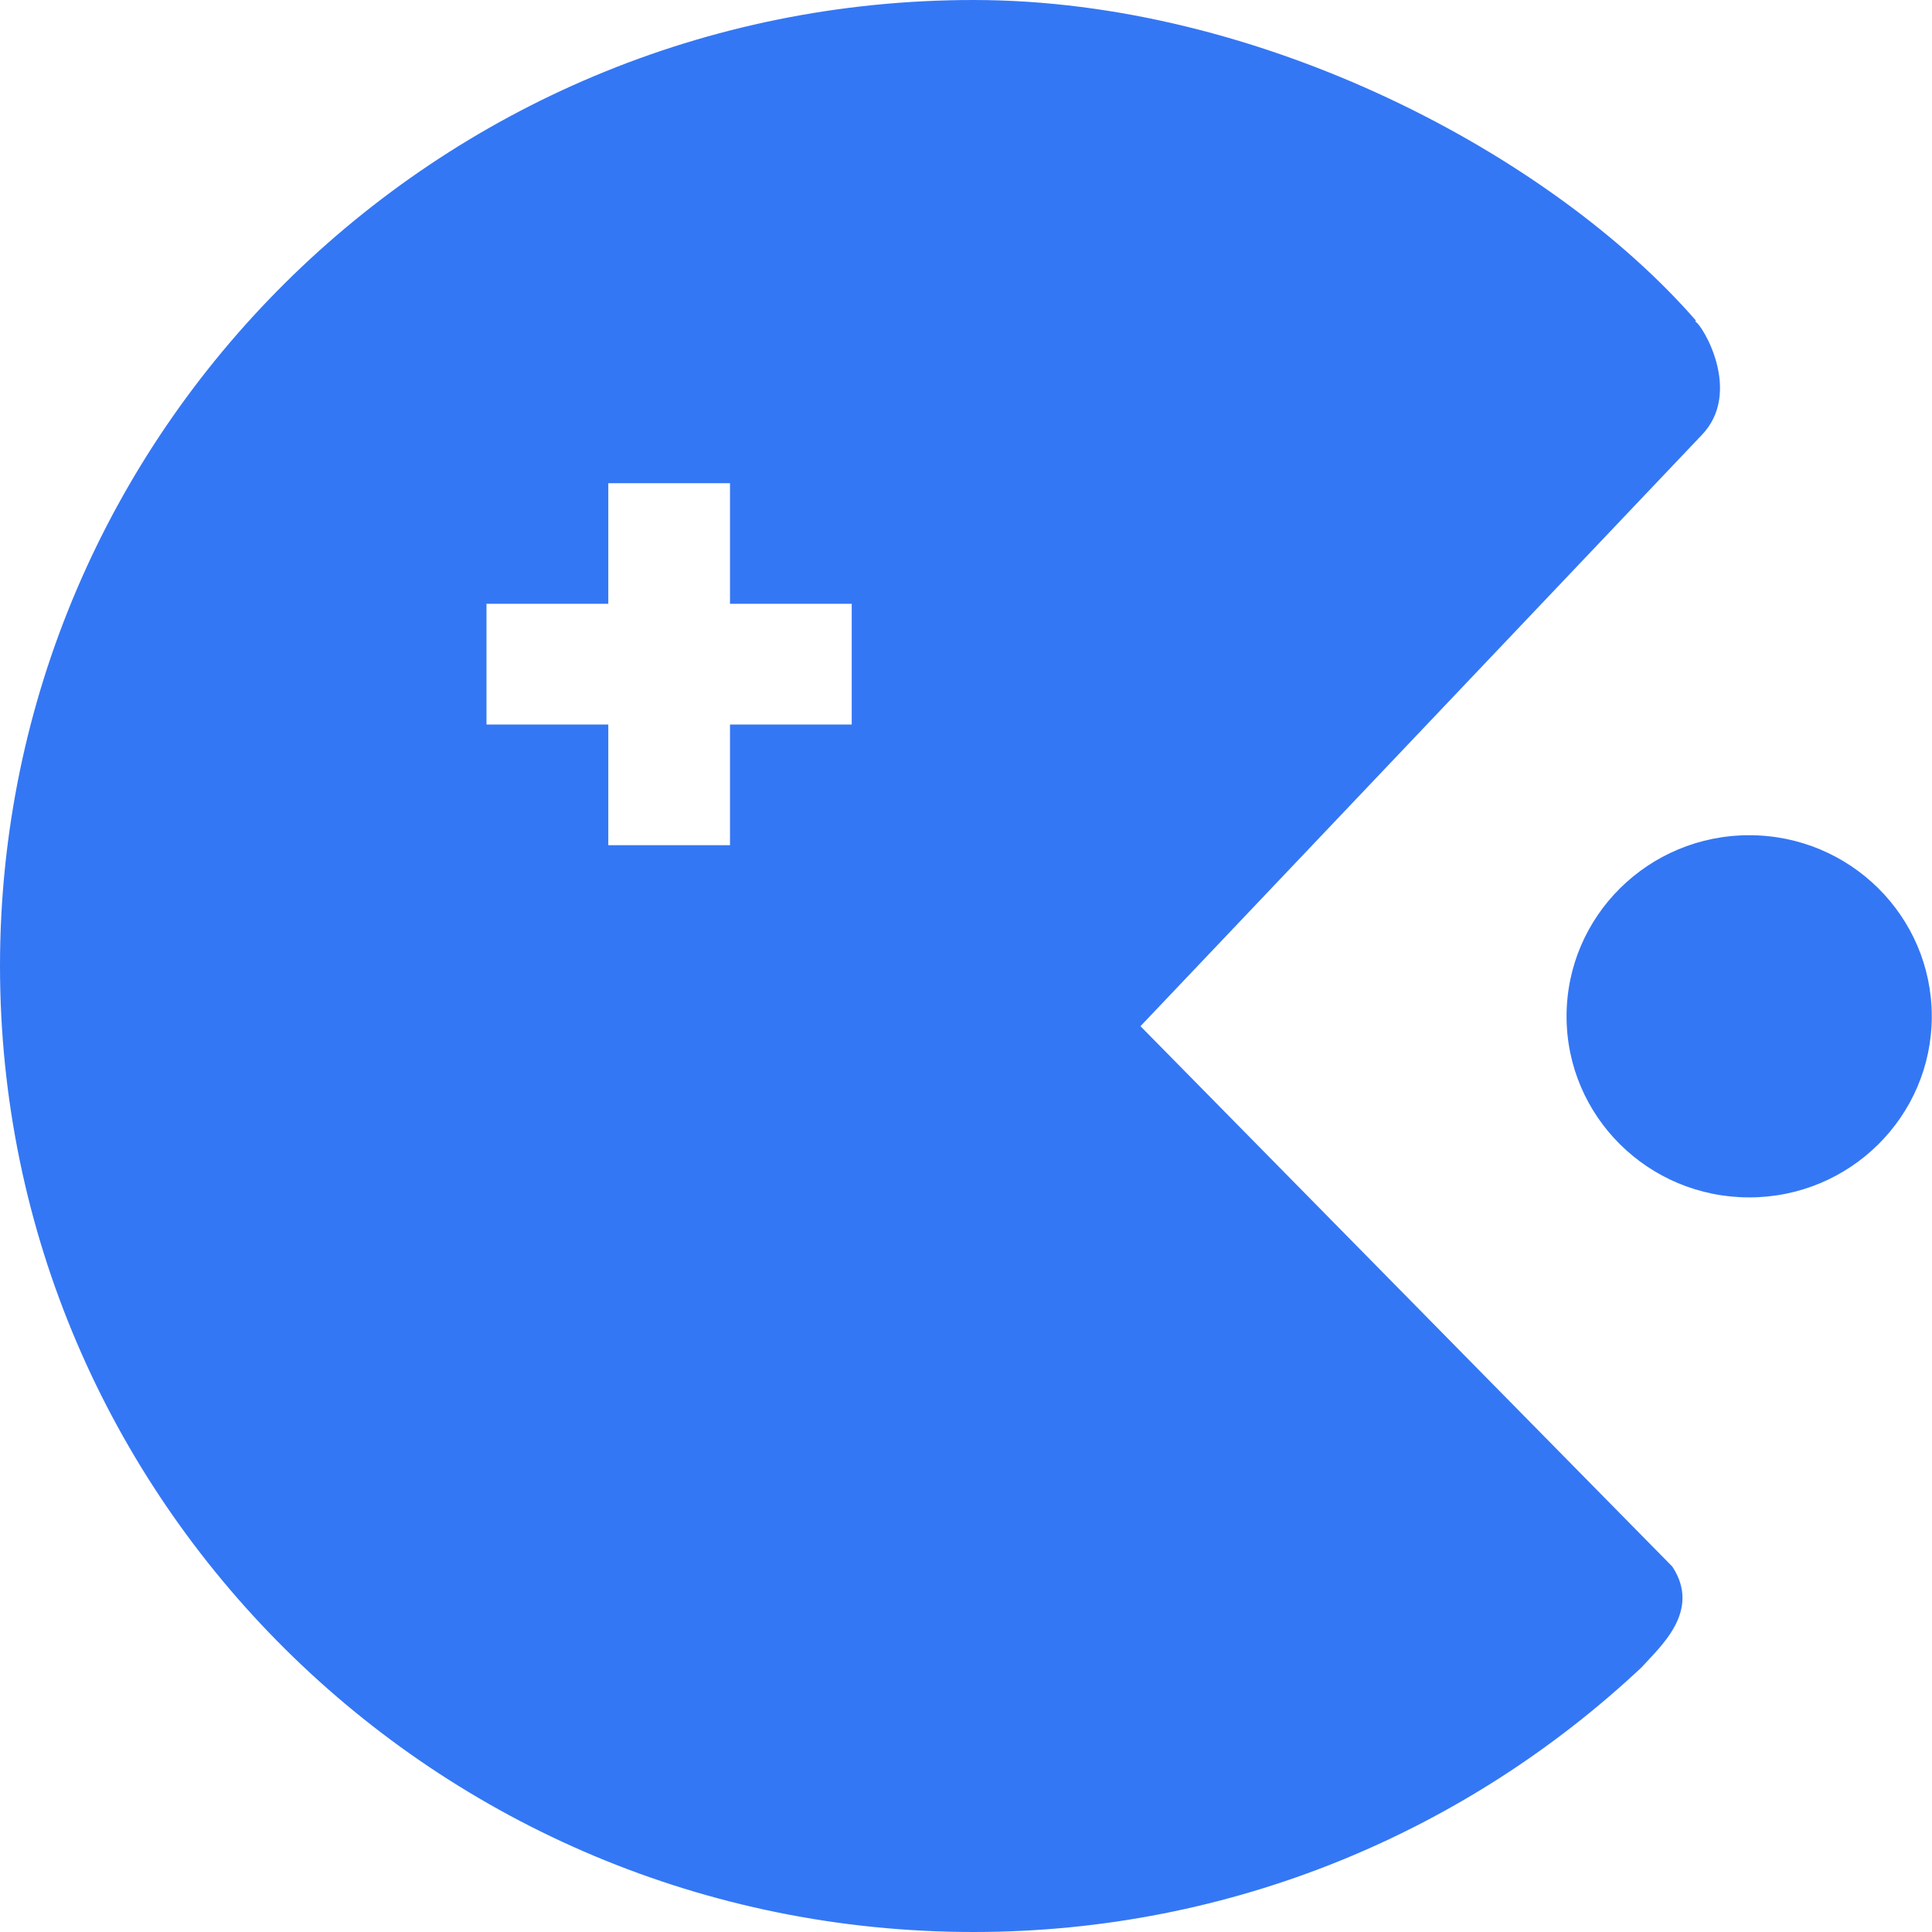 <?xml version="1.0" encoding="UTF-8"?>
<svg width="26px" height="26px" viewBox="0 0 26 26" version="1.1" xmlns="http://www.w3.org/2000/svg" xmlns:xlink="http://www.w3.org/1999/xlink">
    <!-- Generator: Sketch 62 (91390) - https://sketch.com -->
    <title>游戏娱乐</title>
    <desc>Created with Sketch.</desc>
    <g id="页面-1" stroke="none" stroke-width="1" fill="none" fill-rule="evenodd">
        <g id="智能客服官网首页-hover" transform="translate(-4817, -1571)" fill="#3477F4" fill-rule="nonzero">
            <g id="1备份-3" transform="translate(4305, 1265)">
                <path d="M525.101,306 C528.963,306 532.878,308.082 534.824,310.315 L534.824,310.315 L534.812,310.326 C534.907,310.362 535.463,311.282 534.895,311.861 L534.895,311.861 L527.348,319.81 L534.505,327.082 C534.901,327.682 534.339,328.162 534.091,328.439 C531.742,330.643 528.584,332 525.101,332 C517.867,332 512,326.18 512,319 C512,311.82 517.867,306 525.101,306 Z M535.54,317.24 C536.897,317.24 537.997,318.332 537.997,319.677 C537.997,321.023 536.897,322.114 535.54,322.114 C534.182,322.114 533.082,321.023 533.082,319.677 C533.082,318.332 534.182,317.24 535.54,317.24 Z M521.824,312.503 L520.186,312.503 L520.186,314.126 L518.547,314.126 L518.547,315.75 L520.186,315.75 L520.186,317.374 L521.824,317.374 L521.824,315.75 L523.462,315.75 L523.462,314.126 L521.824,314.126 L521.824,312.503 Z" id="游戏娱乐"></path>
            </g>
        </g>
    </g>
</svg>